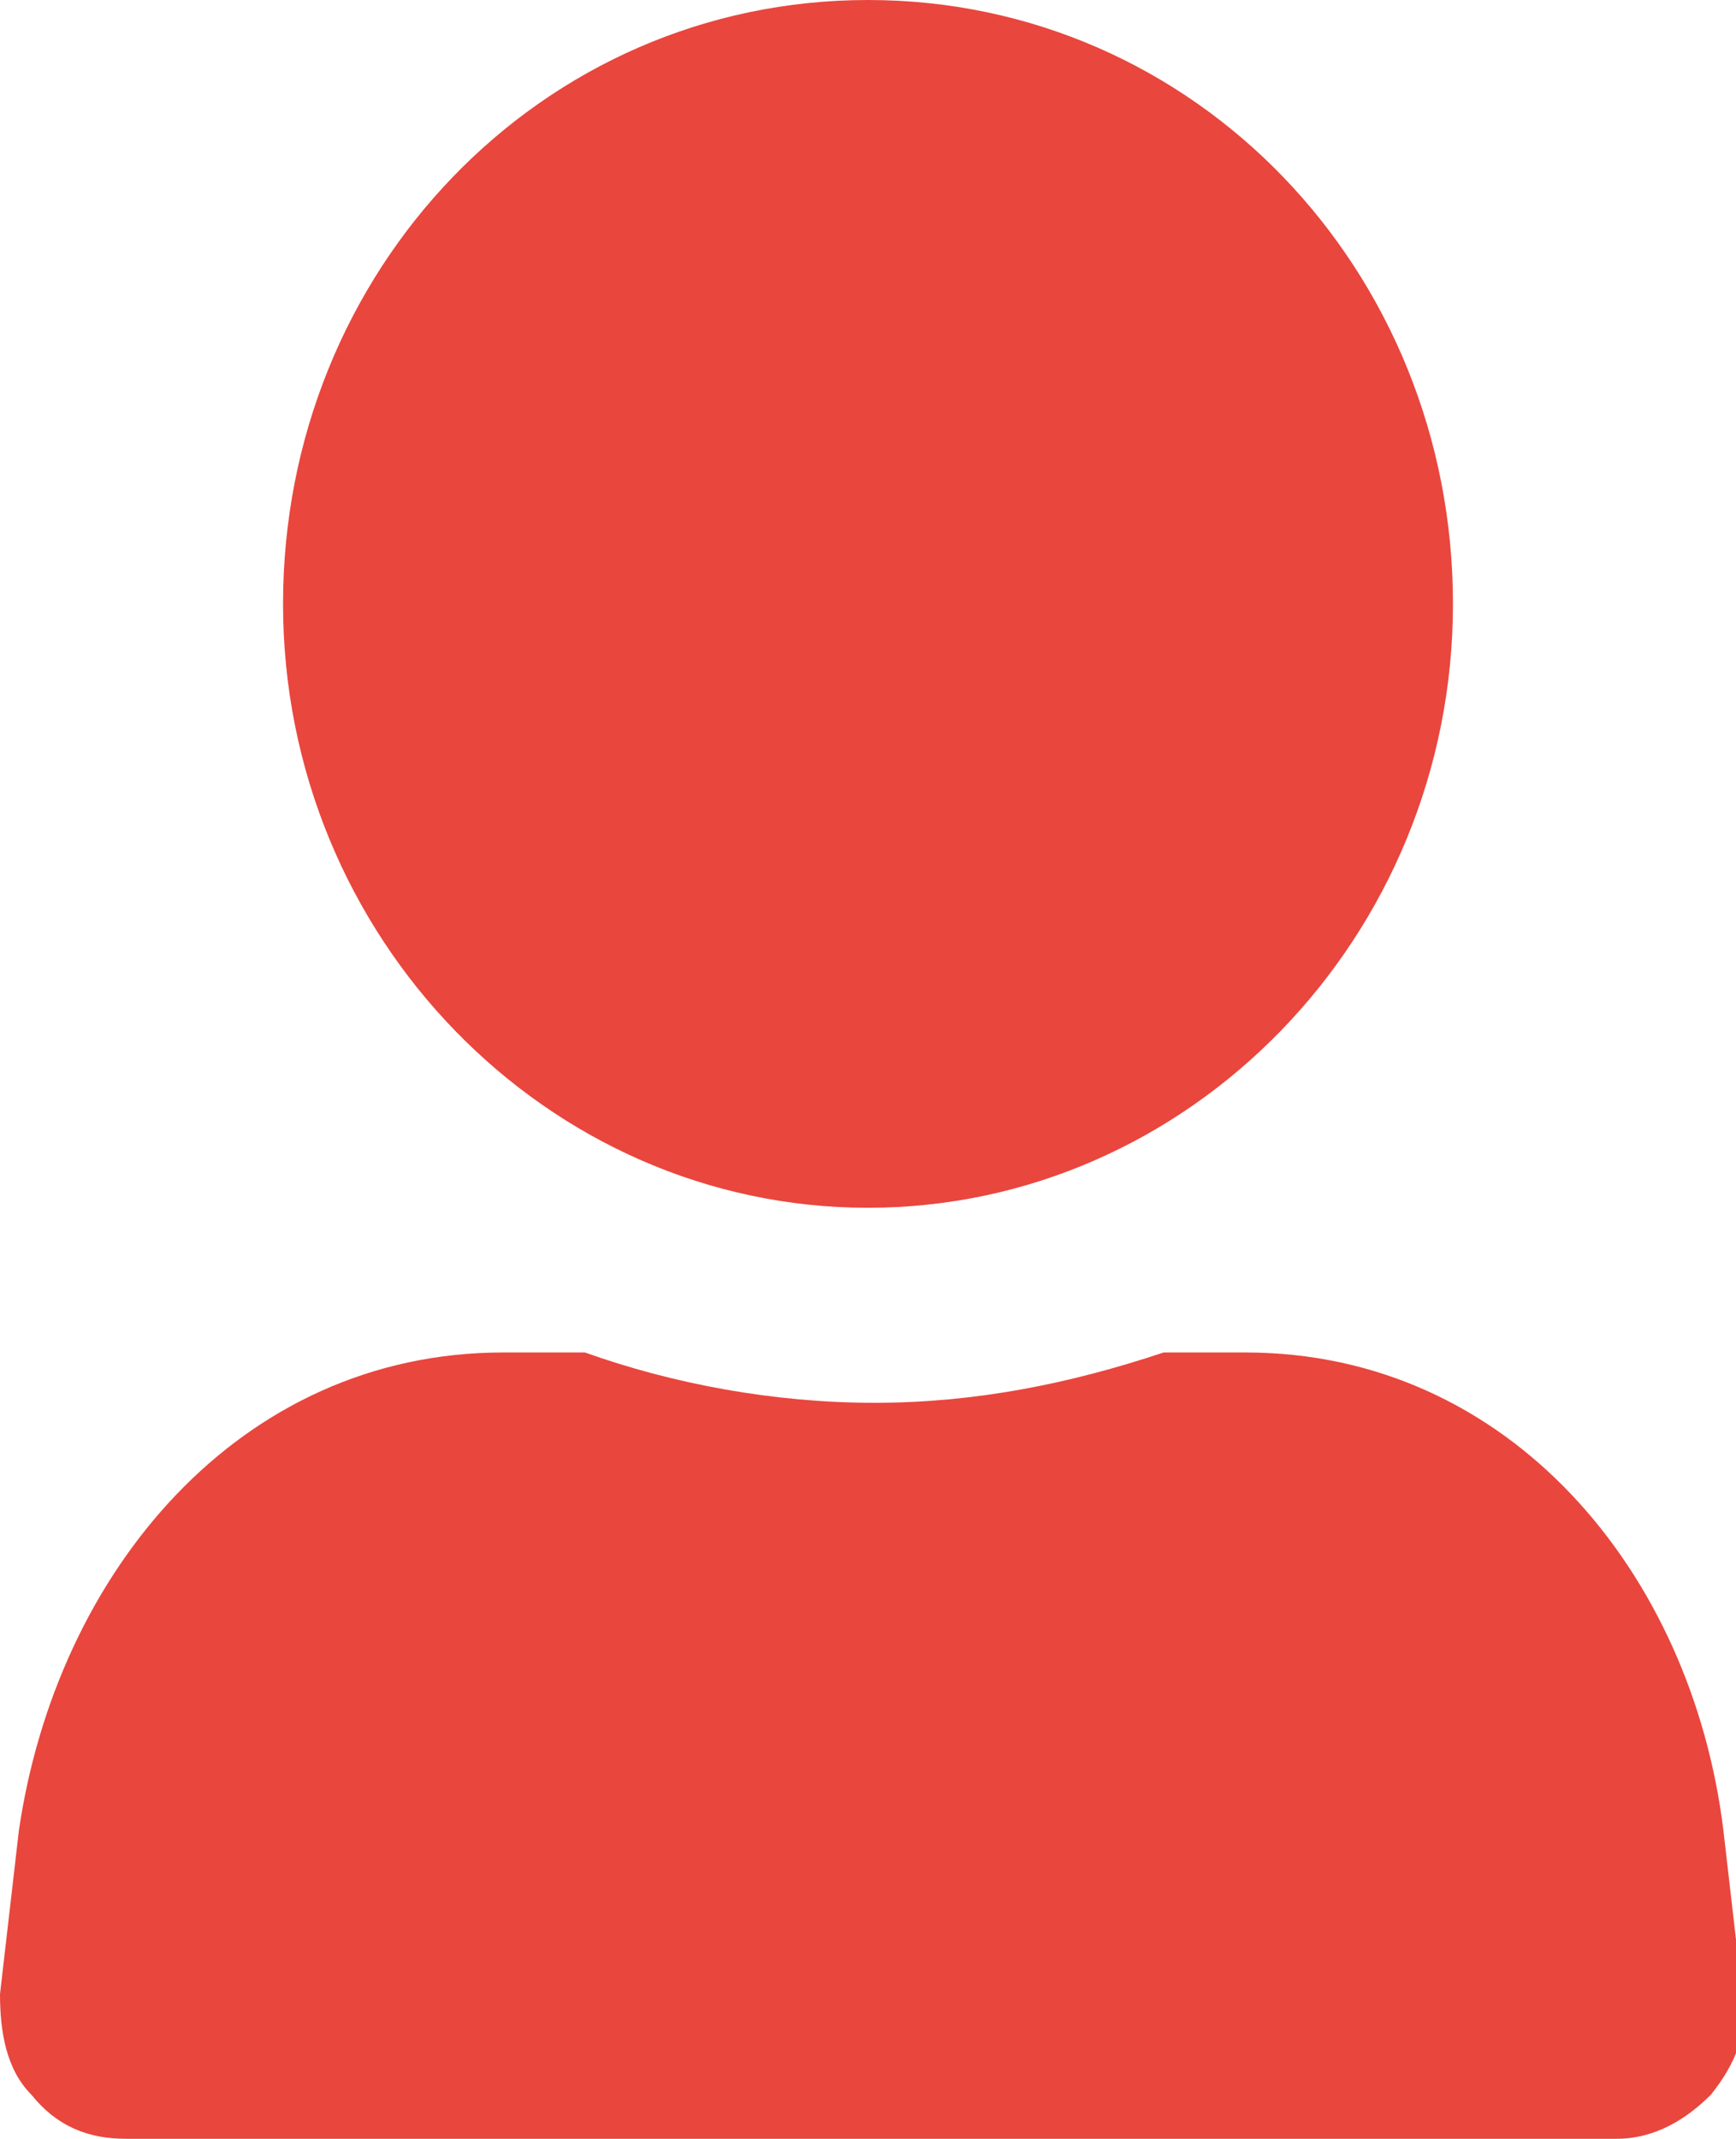 <?xml version="1.0" encoding="UTF-8"?> <!-- Generator: Adobe Illustrator 24.1.0, SVG Export Plug-In . SVG Version: 6.00 Build 0) --> <svg xmlns="http://www.w3.org/2000/svg" xmlns:xlink="http://www.w3.org/1999/xlink" id="Слой_1" x="0px" y="0px" viewBox="0 0 27.6 34" style="enable-background:new 0 0 27.6 34;" xml:space="preserve"> <style type="text/css"> .st0{fill-rule:evenodd;clip-rule:evenodd;fill:#E9463E;} </style> <g> <path class="st0" d="M23.1,9.6c0,5.3-4.2,9.6-9.3,9.6s-9.3-4.3-9.3-9.6C4.5,4.3,8.6,0,13.8,0S23.1,4.3,23.1,9.6"></path> <path class="st0" d="M8,21.5h1.3c1.4,0.5,3,0.8,4.6,0.8c1.6,0,3.1-0.3,4.6-0.8h1.3c4.2,0,7.1,3.5,7.6,7.6l0.3,2.6 c0.1,0.6-0.1,1.1-0.5,1.6c-0.4,0.4-0.9,0.7-1.5,0.7H2c-0.6,0-1.1-0.2-1.5-0.7c-0.4-0.4-0.5-1-0.5-1.6l0.3-2.6 C0.9,25,3.8,21.5,8,21.5L8,21.5z"></path> </g> </svg> 